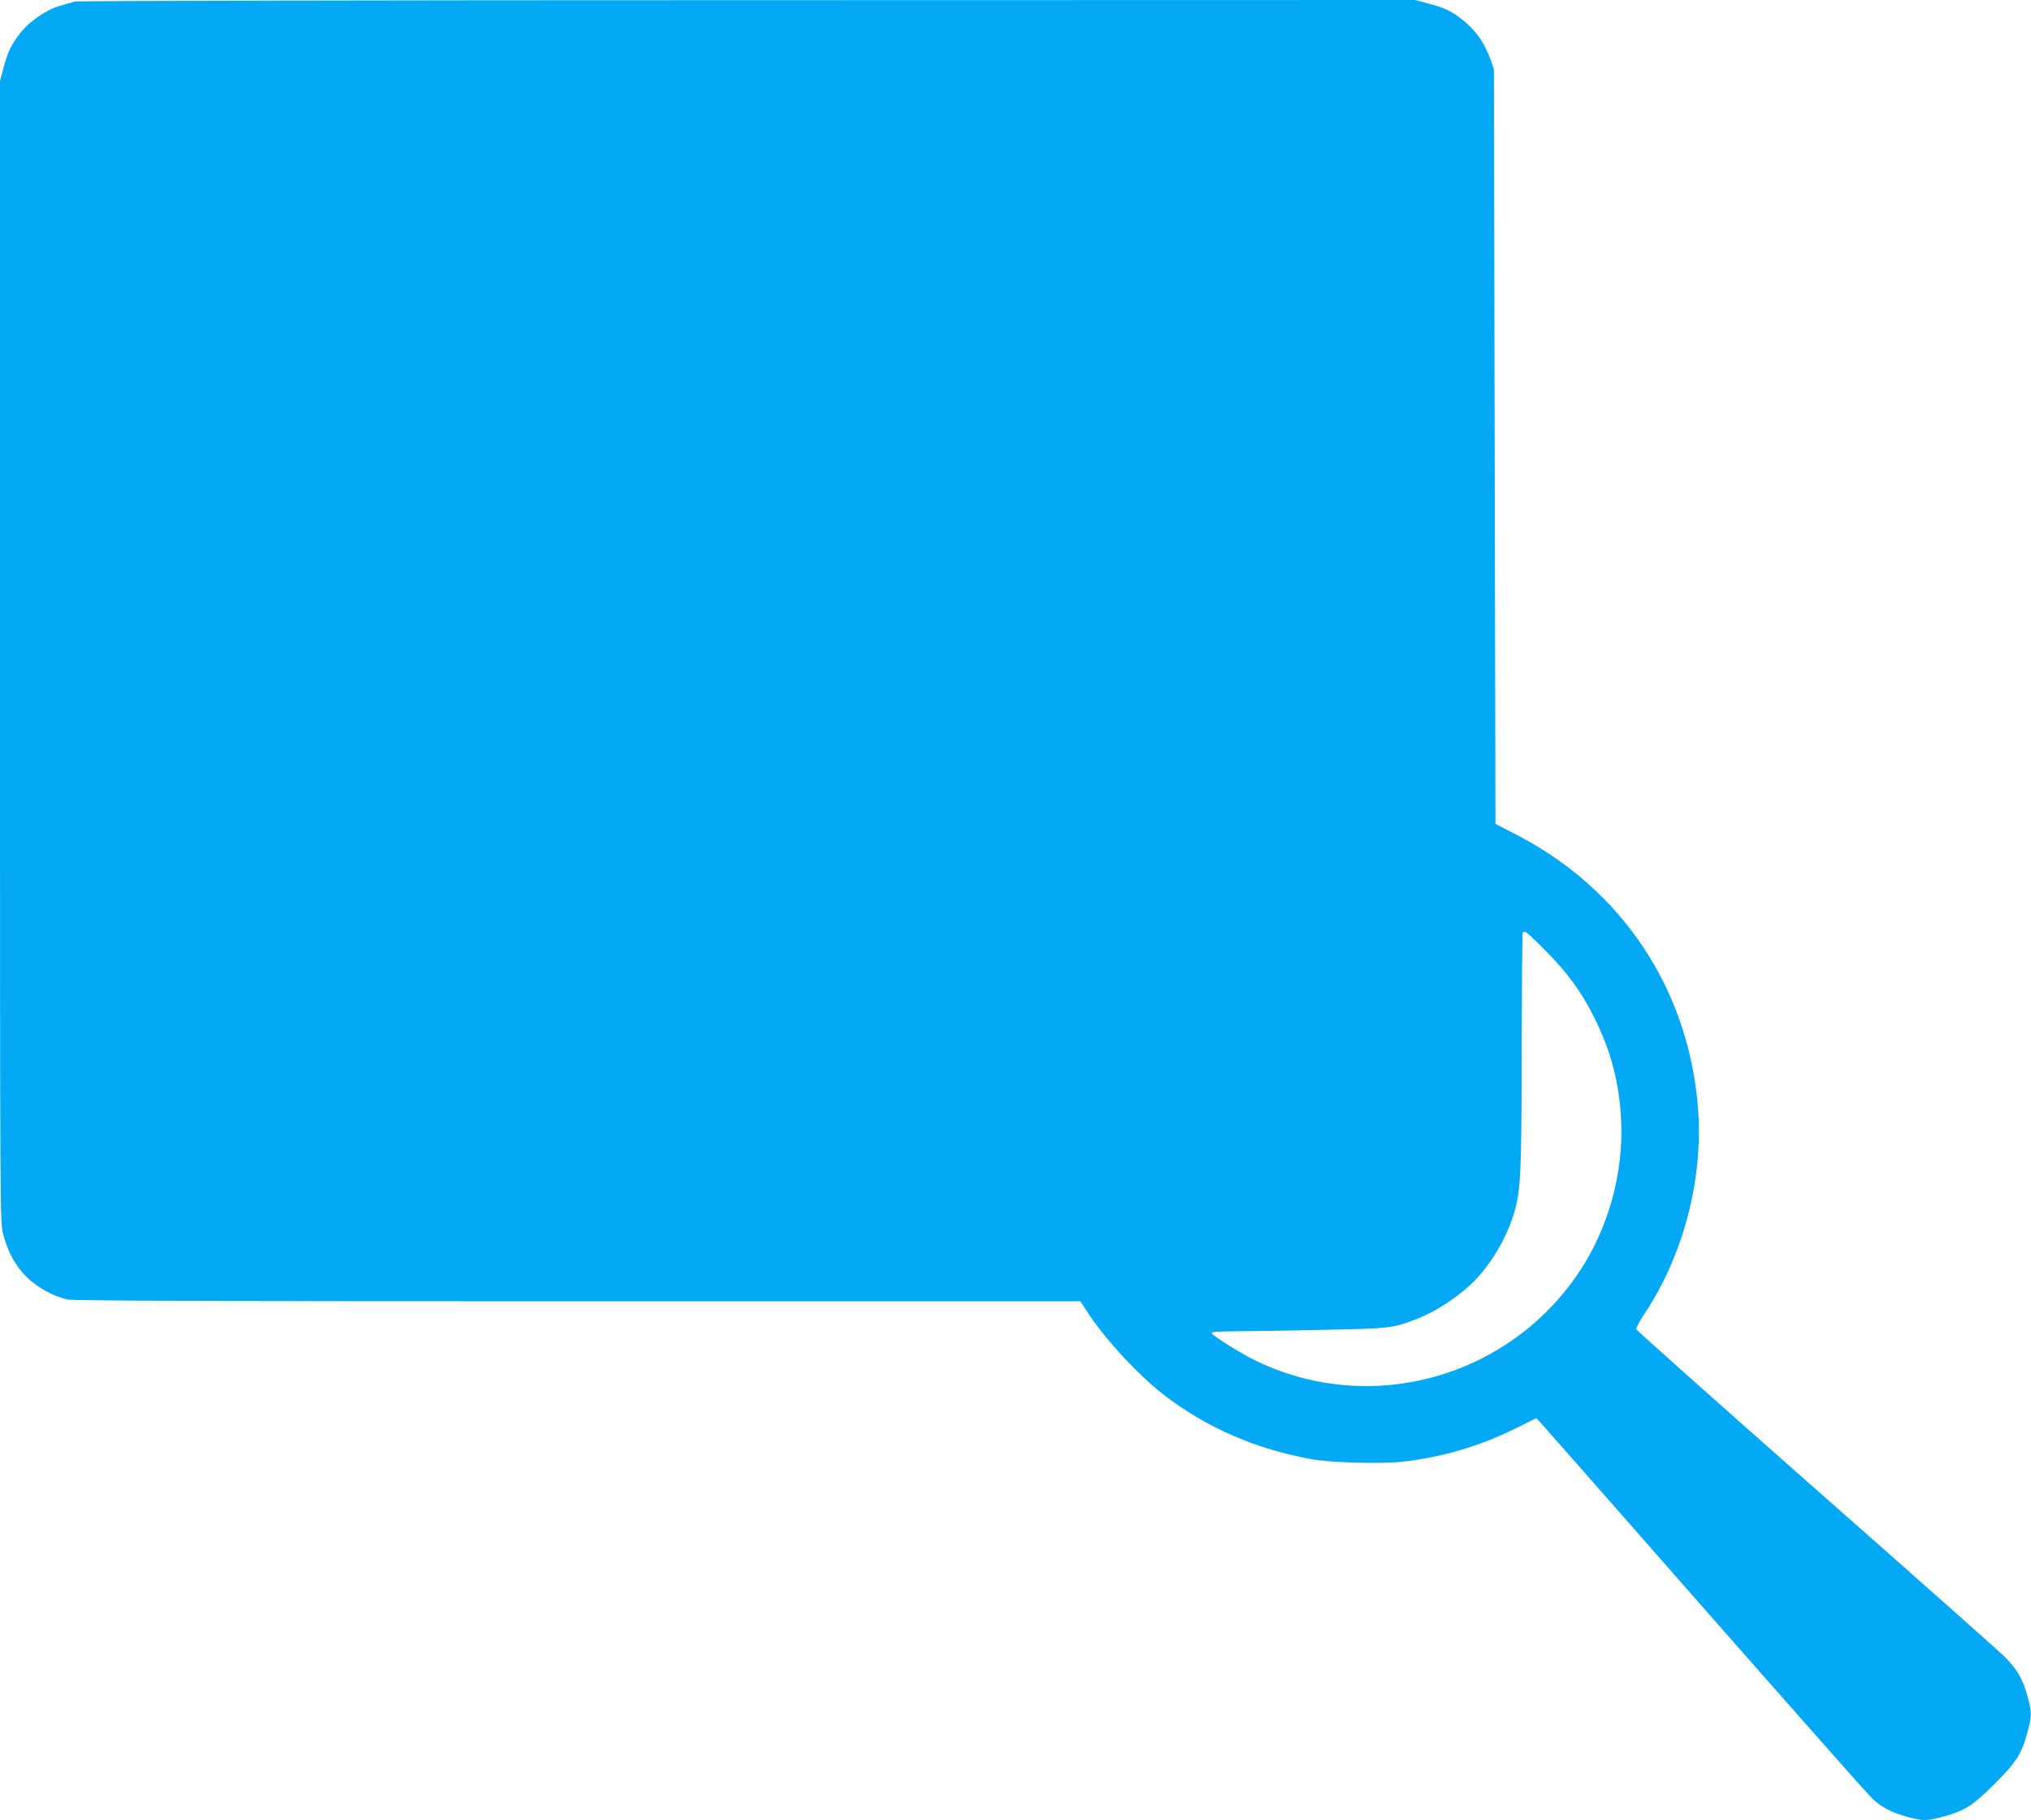 <?xml version="1.0" standalone="no"?>
<!DOCTYPE svg PUBLIC "-//W3C//DTD SVG 20010904//EN"
 "http://www.w3.org/TR/2001/REC-SVG-20010904/DTD/svg10.dtd">
<svg version="1.0" xmlns="http://www.w3.org/2000/svg"
 width="1280pt" height="1147pt" viewBox="0 0 1280 1147"
 preserveAspectRatio="xMidYMid meet">
<g transform="translate(0,1147) scale(0.1,-0.1)"
fill="#03a9f4" stroke="none">
<path d="M470 11460 c-14 -4 -54 -16 -90 -26 -91 -26 -197 -100 -256 -177 -56
-74 -76 -116 -103 -219 l-21 -78 0 -3595 c0 -3580 0 -3596 20 -3673 30 -113
76 -197 146 -267 68 -68 173 -126 262 -144 38 -8 971 -11 3217 -11 l3164 0 37
-57 c114 -179 339 -421 506 -546 269 -201 567 -329 913 -392 118 -22 439 -31
574 -16 244 27 486 97 709 208 l134 66 28 -29 c15 -16 482 -546 1037 -1179
556 -632 1030 -1169 1056 -1192 57 -53 124 -87 221 -113 94 -25 117 -25 214 0
143 38 194 70 333 209 139 139 171 190 209 333 25 97 25 120 -1 216 -29 108
-69 178 -147 254 -37 36 -573 512 -1192 1057 -619 546 -1126 998 -1128 1005
-2 8 26 59 63 114 239 366 362 847 326 1284 -60 747 -480 1376 -1146 1719
l-130 67 -5 2378 -5 2379 -23 65 c-39 107 -97 186 -186 254 -63 48 -108 69
-208 95 l-78 21 -4212 -1 c-2317 0 -4224 -4 -4238 -9z m9268 -5978 c140 -141
231 -265 311 -427 105 -212 157 -411 168 -645 16 -332 -81 -681 -265 -956
-447 -668 -1314 -907 -2035 -560 -91 44 -268 154 -281 175 -5 8 39 11 151 12
87 0 336 4 553 9 415 8 433 10 575 63 134 49 300 160 394 263 109 119 199 281
240 434 35 131 41 257 41 1008 1 401 4 733 7 736 14 13 28 1 141 -112z"/>
</g>
</svg>
